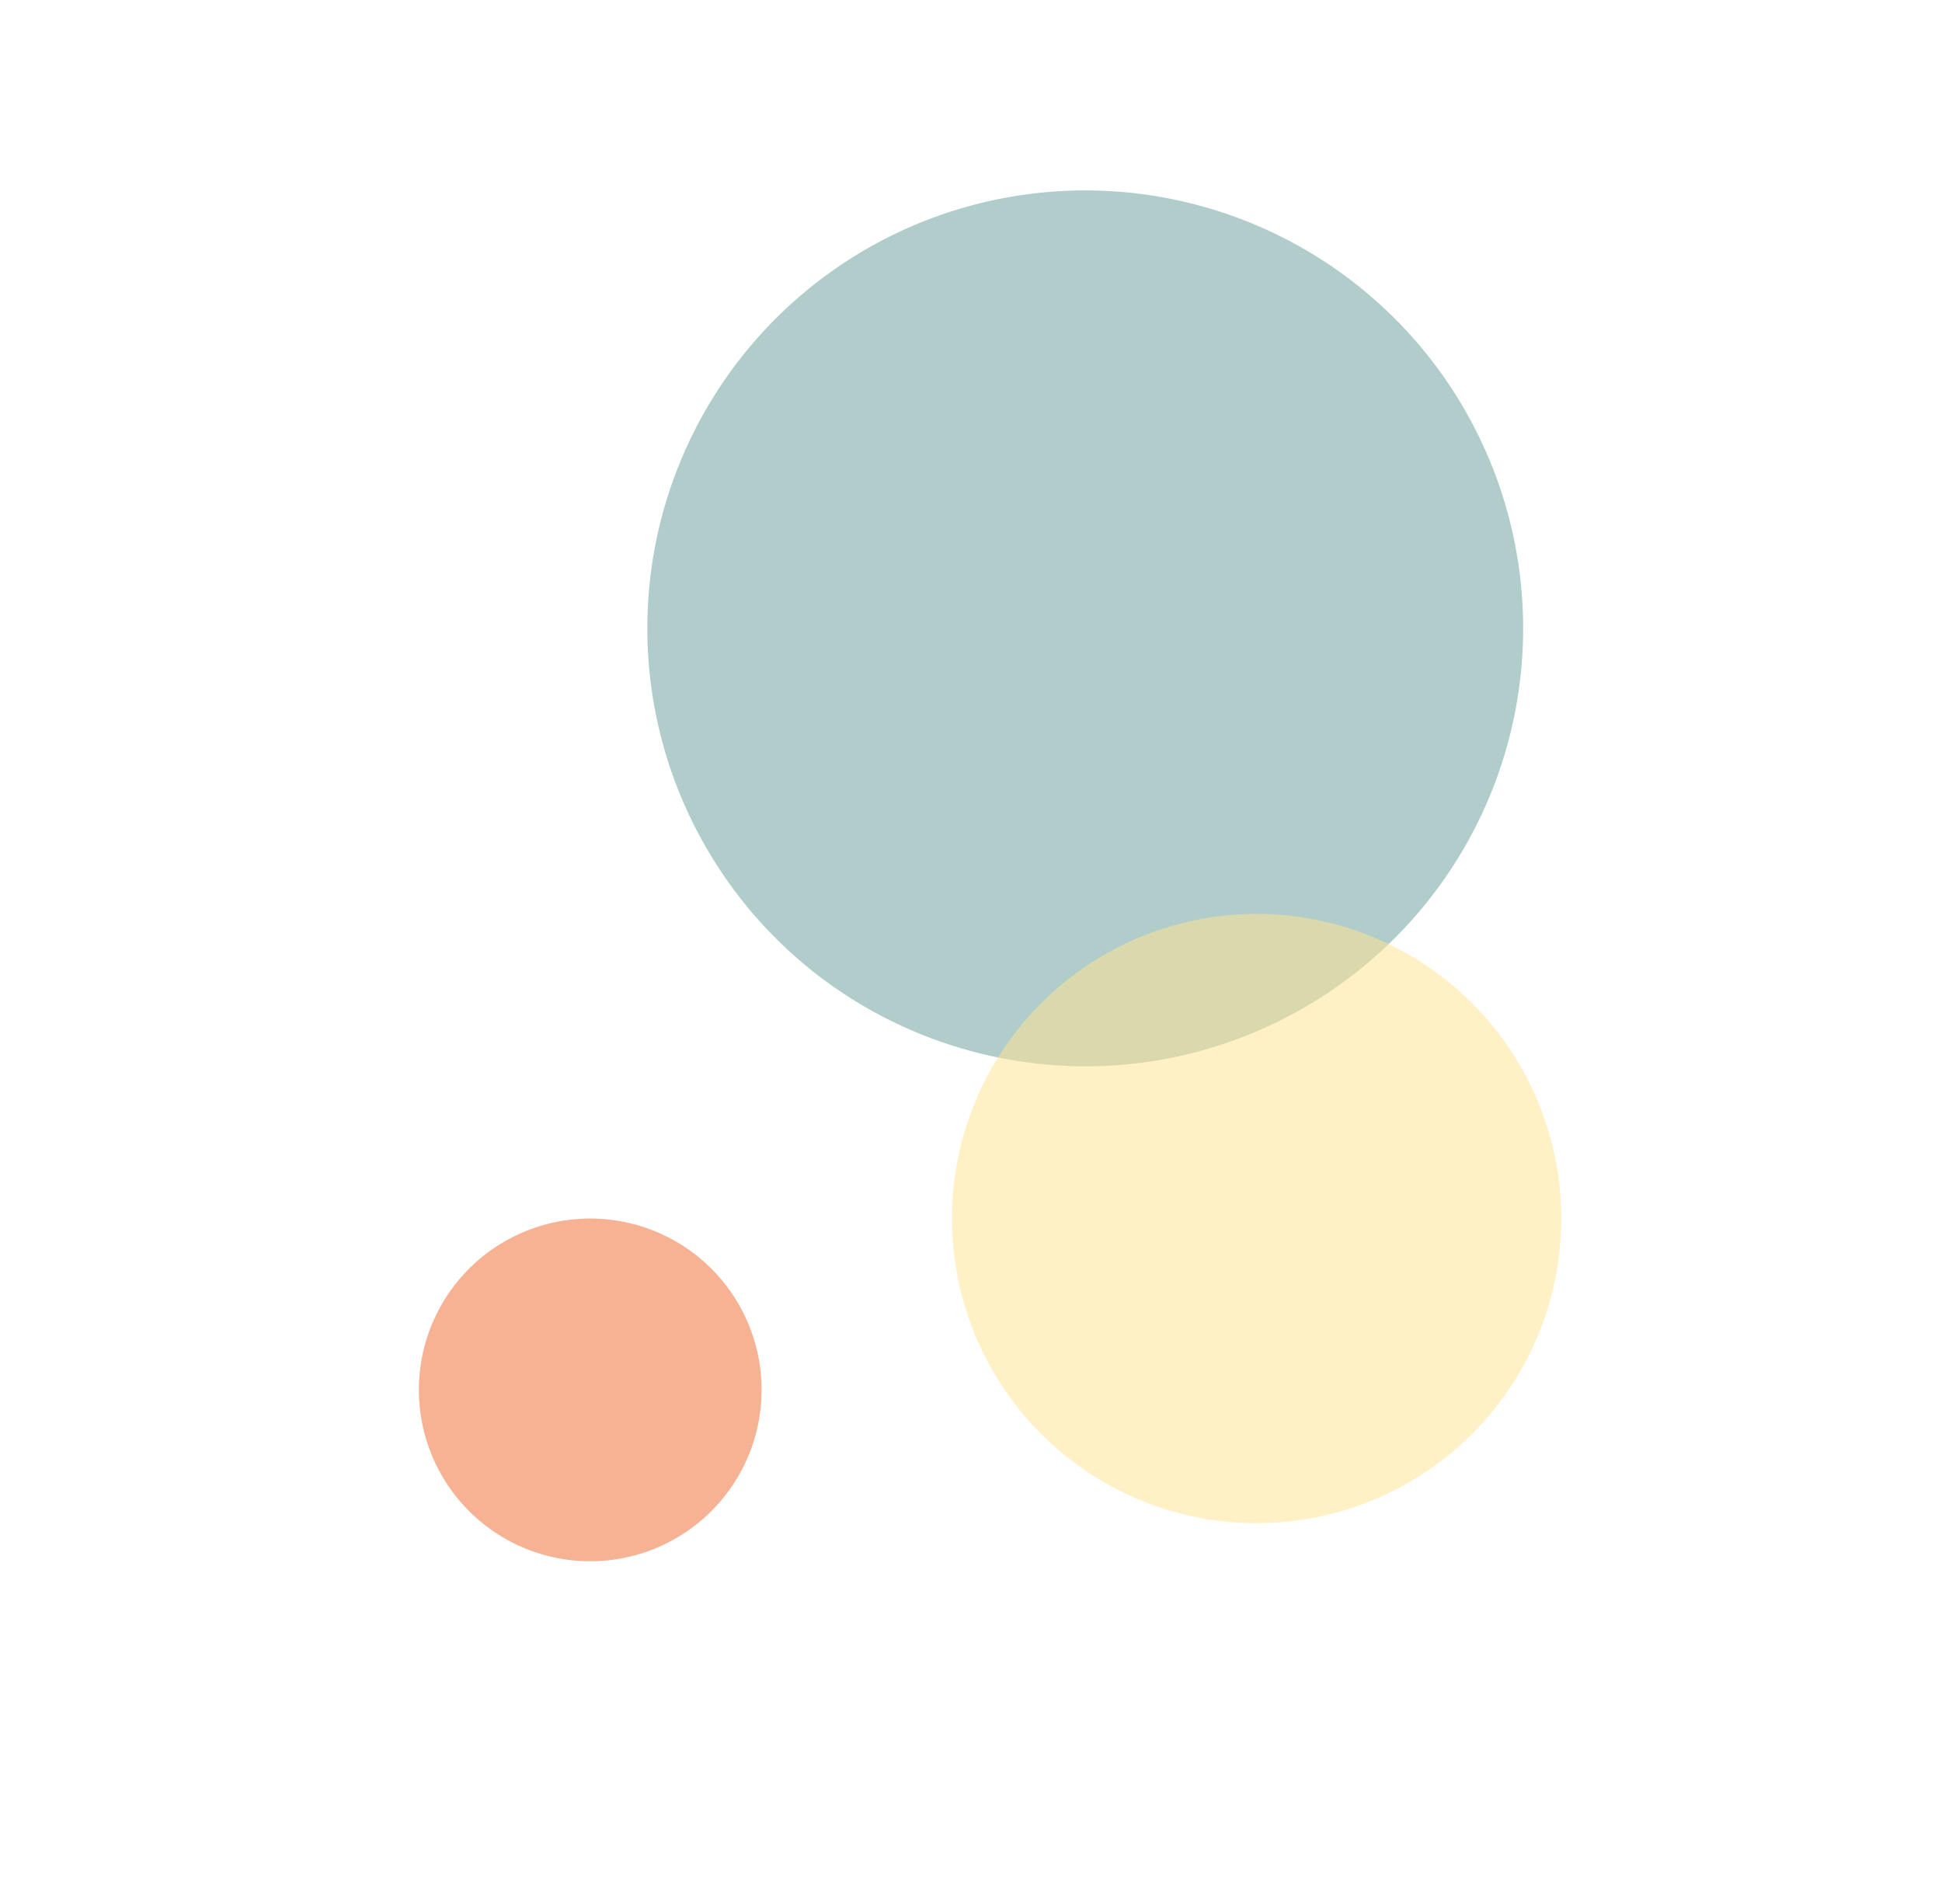 <svg width="51" height="50" viewBox="0 0 51 50" xmlns="http://www.w3.org/2000/svg">
    <g fill-rule="nonzero" fill="none" opacity=".509">
        <path d="M33.851 26.68a11.5 11.5 0 1 0-15.505-4.781c2.979 5.601 9.93 7.733 15.537 4.763" fill="#649A99"/>
        <path d="M36.723 39.081a8 8 0 1 0-10.786-3.325 8 8 0 0 0 10.808 3.313" fill-opacity=".538" fill="#FFC72C"/>
        <path d="M13.268 32.592a4.5 4.5 0 1 0 6.13 1.658 4.5 4.5 0 0 0-6.142-1.65" fill="#EF672E"/>
    </g>
</svg>
